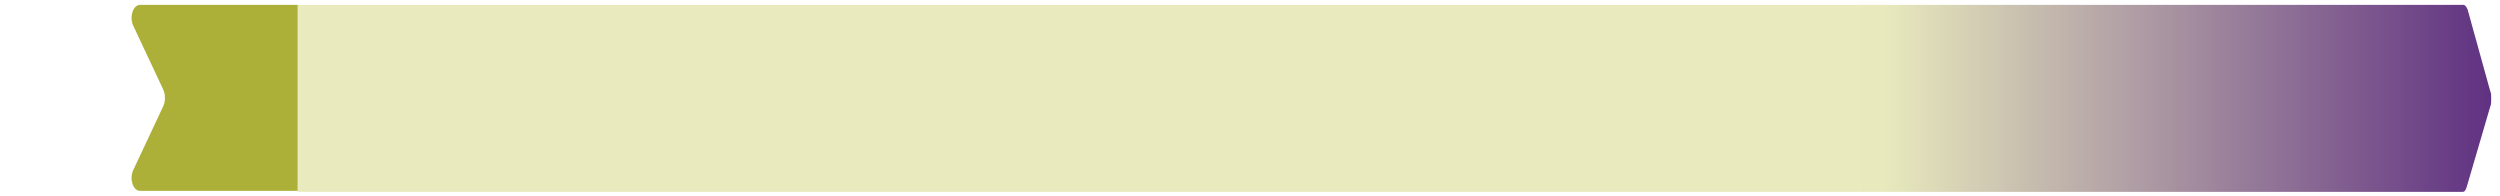 <svg enable-background="new 0 0 255.4 20" viewBox="0 0 255.4 20" xmlns="http://www.w3.org/2000/svg" xmlns:xlink="http://www.w3.org/1999/xlink"><clipPath id="a"><path d="m190.2.5v19.1h60 1.4c.2 0 .3-.2.4-.5l2.4-8.2c.1-.2.1-.5.1-.7v-.2c0-.3 0-.5-.1-.7l-2.3-8.3c-.1-.3-.3-.5-.4-.5z"/></clipPath><linearGradient id="b" gradientTransform="matrix(-53.396 0 0 53.396 -29882.729 -20696.371)" gradientUnits="userSpaceOnUse" x1="-564.436" x2="-563.207" y1="387.79" y2="387.79"><stop offset="0" stop-color="#5c2c80"/><stop offset=".969" stop-color="#e8eabd"/><stop offset="1" stop-color="#e8eabd"/></linearGradient><path d="m14.3.5c-.7 0-1.1 1.2-.7 2.1l3.1 6.6c.2.5.2 1.1 0 1.6l-3.1 6.6c-.4.9 0 2.1.7 2.1h16.2v-19z" fill="#adb038"/><path d="m30.4.5v19.1h160.2.1v-19.1z" fill="#e9ebbe"/><path clip-path="url(#a)" d="m190.2.5h64.4v19.1h-64.4z" fill="url(#b)"/></svg>